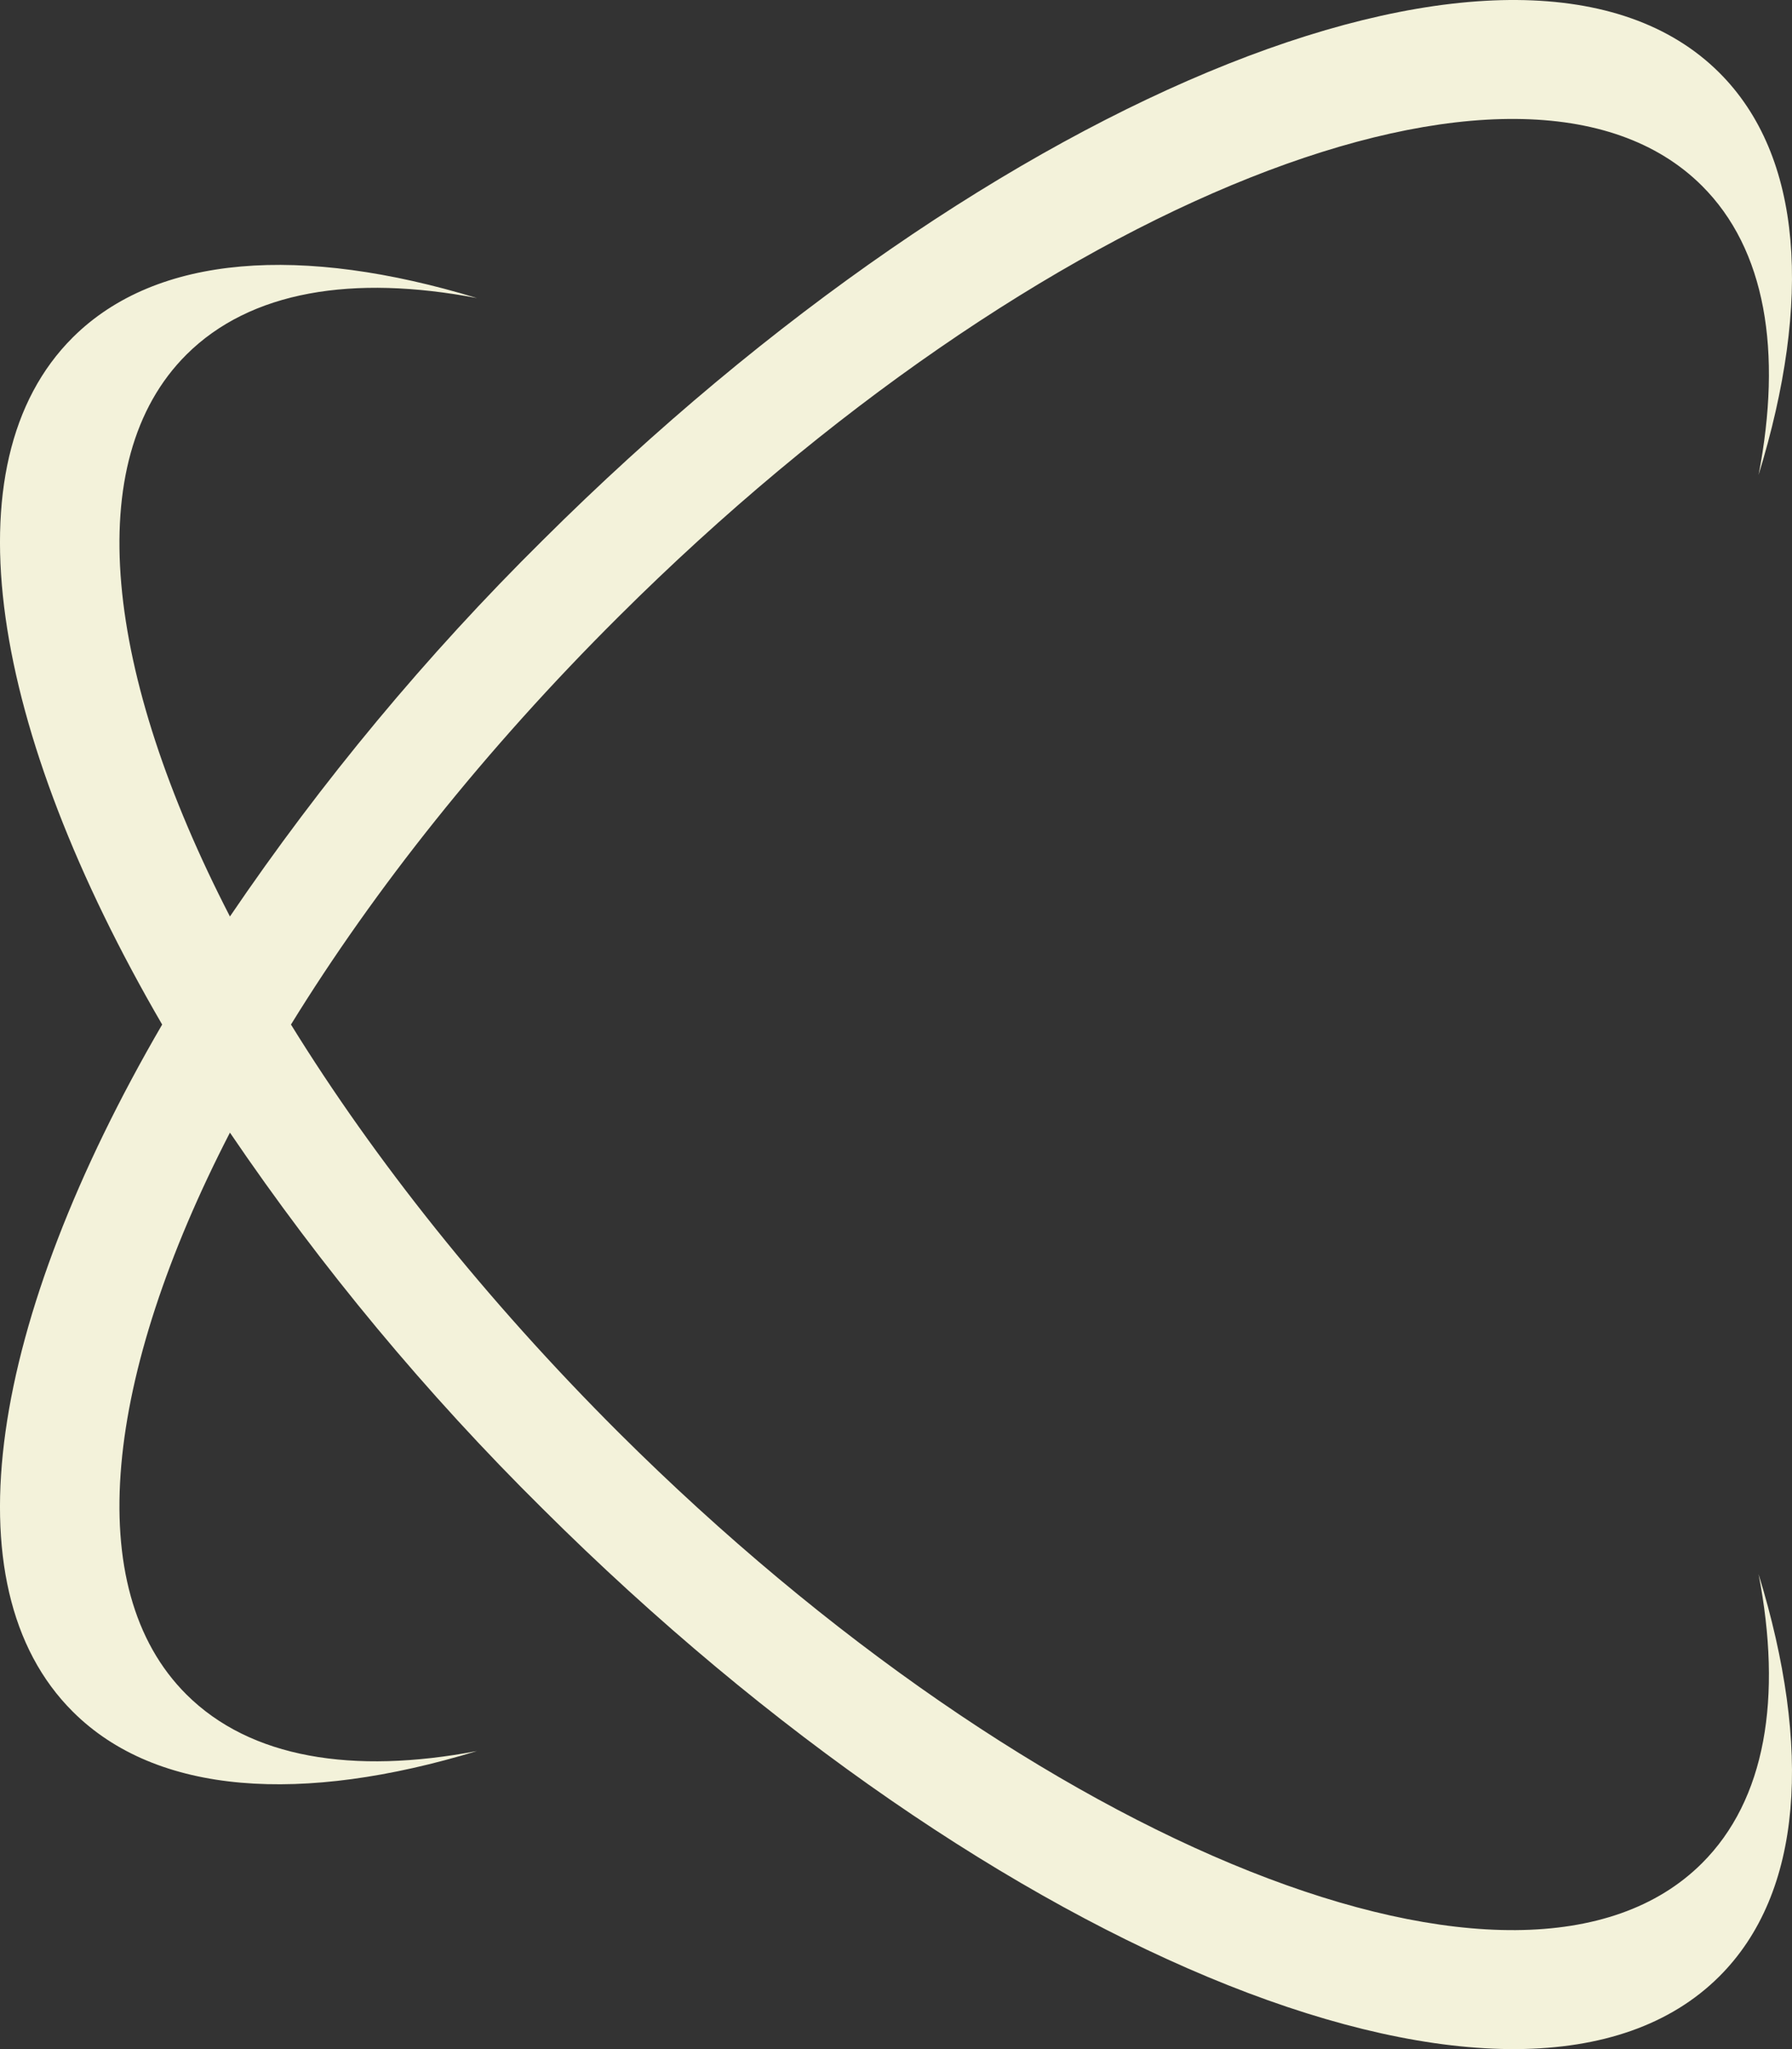 <svg width="266" height="304" viewBox="0 0 266 304" fill="none" xmlns="http://www.w3.org/2000/svg">
<rect x="0" y="0" width="266" height="304" fill="#333333" stroke="none"/>
<g clip-path="url(#clip0_3816_893)">
<path d="M252.621 276.441C225.964 302.978 153.987 274.378 91.873 212.566C72.04 192.784 55.542 171.989 43.191 152.001C55.515 132.004 71.967 111.218 91.873 91.436C153.987 29.606 225.964 1.024 252.621 27.552C262.096 36.98 264.575 52.106 261.041 70.452C268.966 44.66 267.659 23.174 255.191 10.766C226.225 -18.067 148.037 13.009 80.55 80.159C63.293 97.219 47.747 115.91 34.131 135.969C15.551 99.95 11.864 68.344 27.685 52.599C37.16 43.171 52.359 40.712 70.795 44.22C44.868 36.334 23.277 37.68 10.818 50.043C-8.024 68.784 -1.407 108.239 24.07 152.001C-1.407 195.763 -8.024 235.209 10.818 253.95C23.277 266.358 44.868 267.667 70.795 259.782C52.359 263.289 37.16 260.831 27.685 251.402C11.864 235.658 15.551 204.052 34.131 168.033C47.747 188.088 63.293 206.777 80.55 223.834C148.037 290.993 226.225 322.069 255.191 293.235C267.659 280.828 268.966 259.342 261.041 233.541C264.575 251.896 262.096 267.012 252.621 276.441Z" fill="#F3F2DA"/>
</g>
<defs>
<clipPath id="clip0_3816_893">
<rect width="266" height="304" fill="white"/>
</clipPath>
</defs>
</svg>

